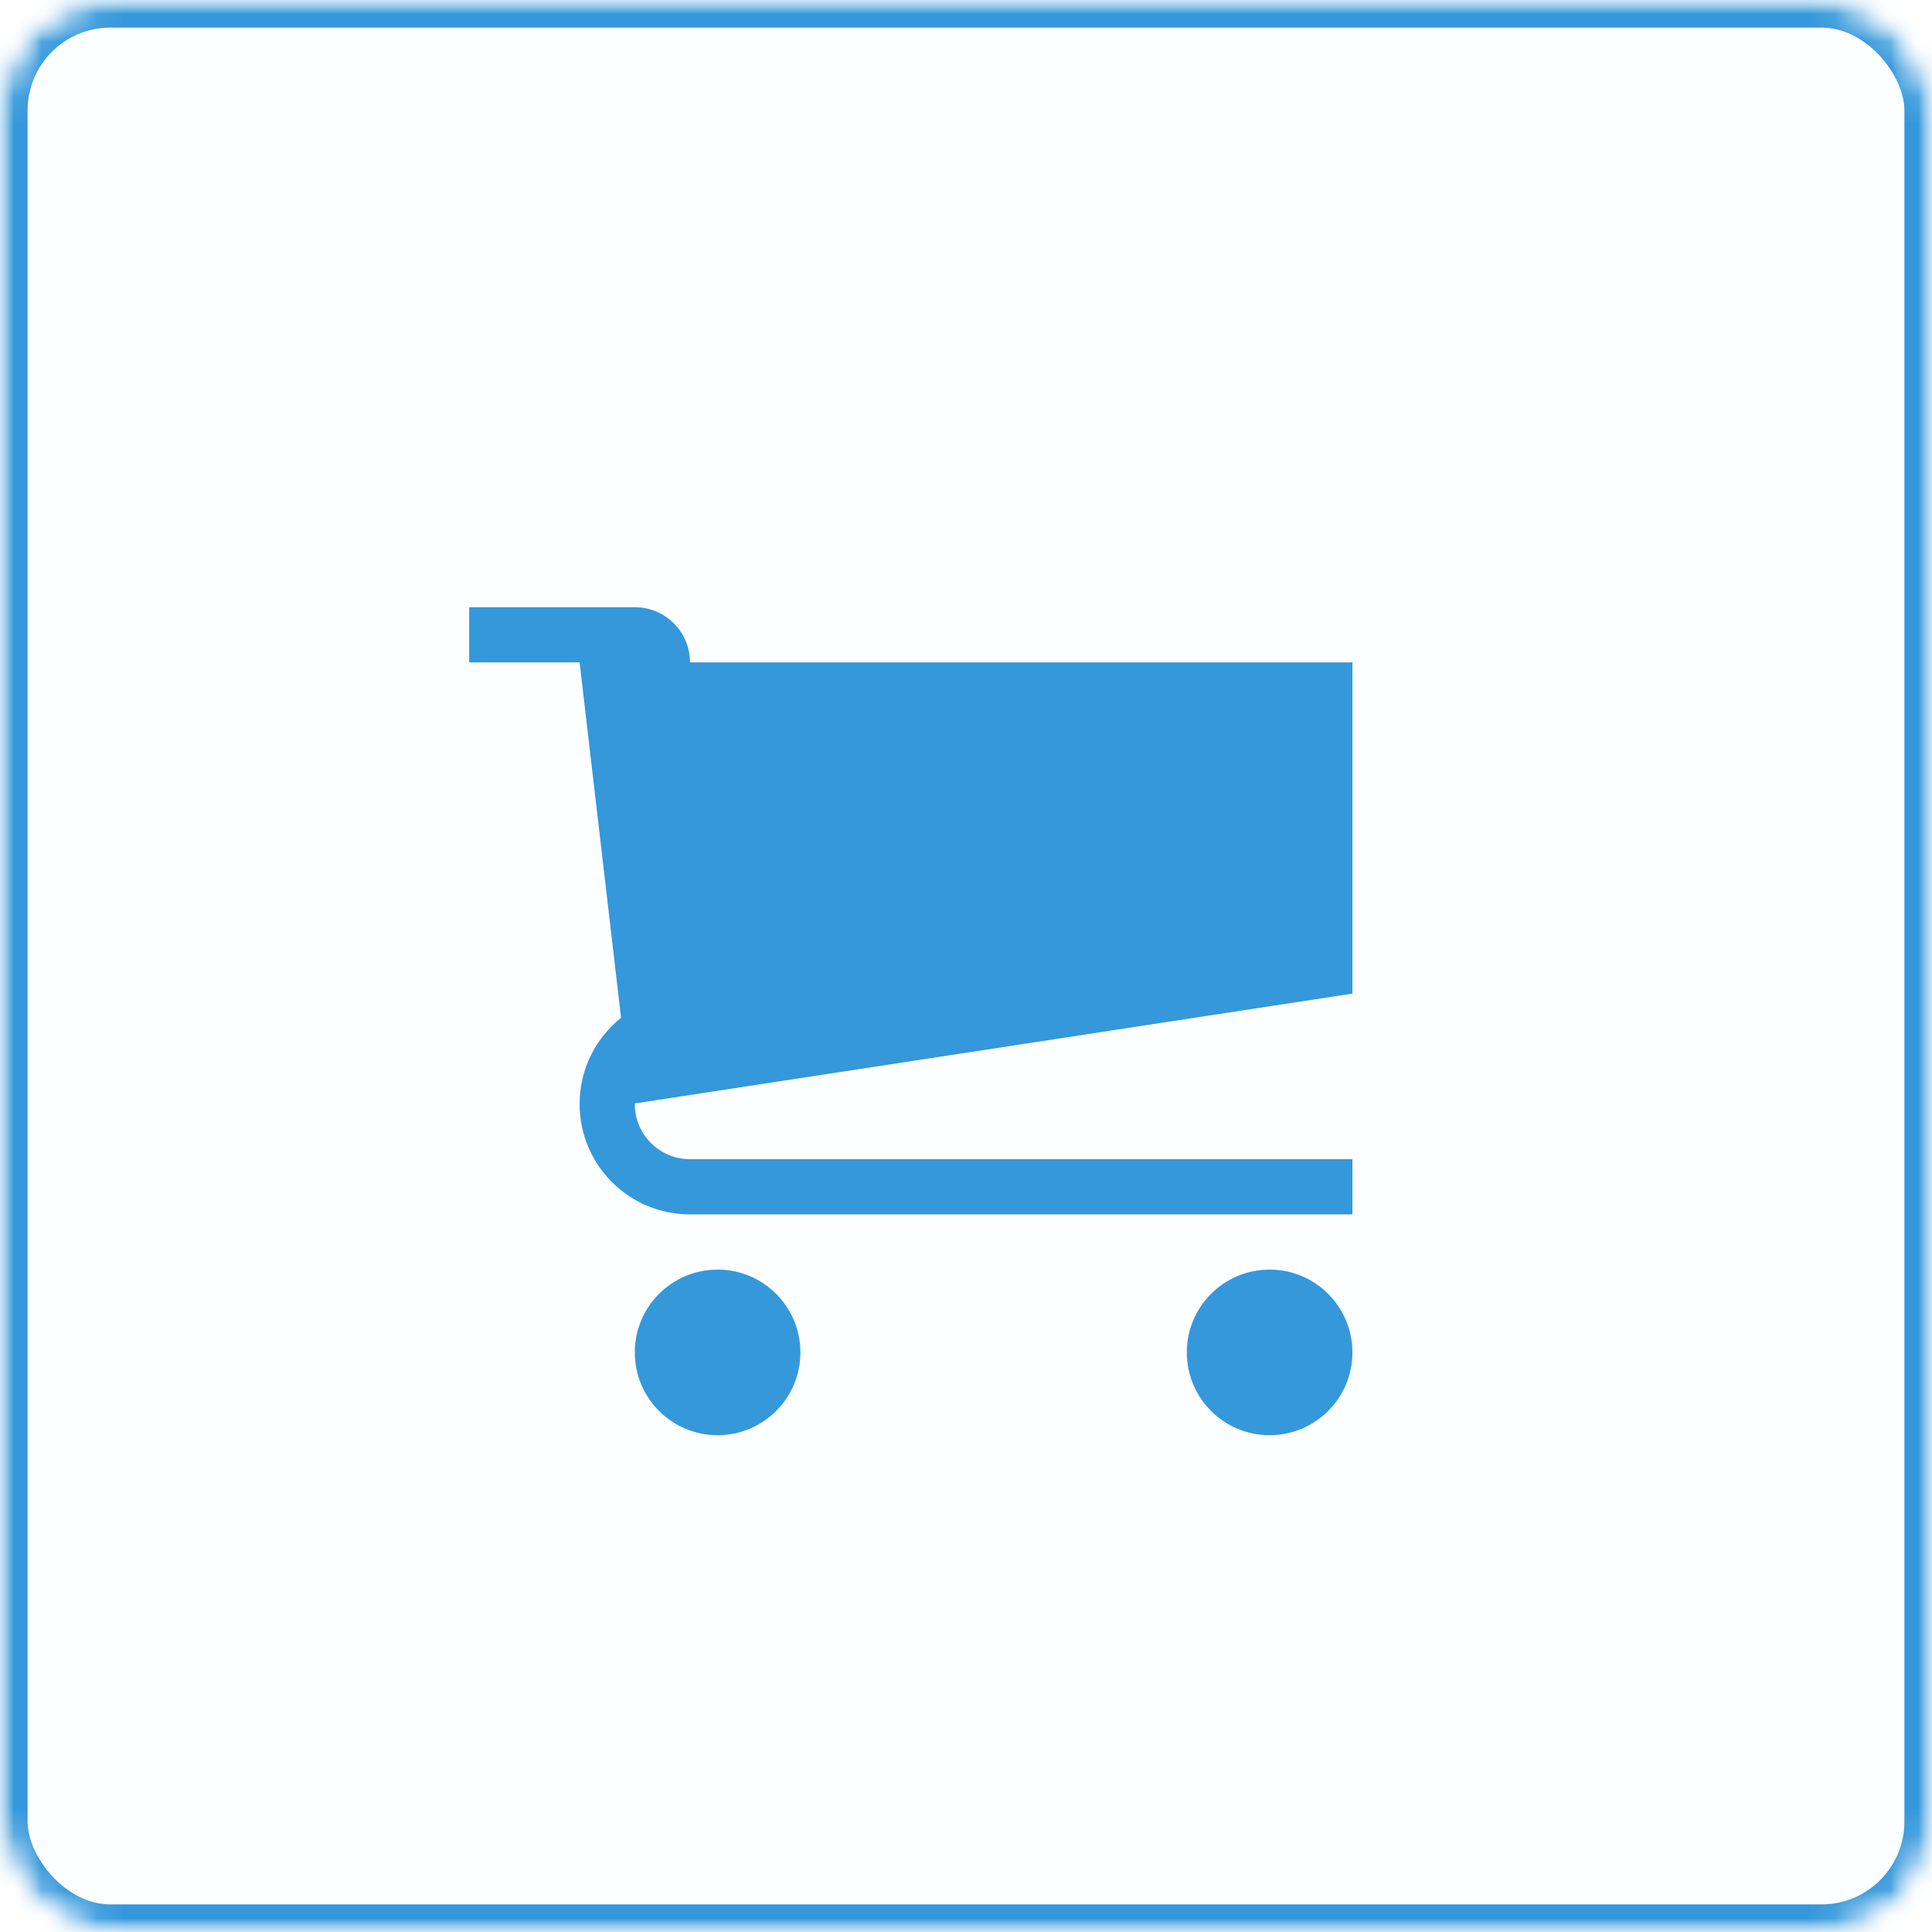 <?xml version="1.0" encoding="UTF-8" standalone="no"?>
<svg width="70px" height="70px" viewBox="0 0 70 70" version="1.1" xmlns="http://www.w3.org/2000/svg" xmlns:xlink="http://www.w3.org/1999/xlink">
    <!-- Generator: Sketch 3.8.1 (29687) - http://www.bohemiancoding.com/sketch -->
    <title>cart-icon-cart</title>
    <desc>Created with Sketch.</desc>
    <defs>
        <rect id="path-1" x="0" y="0" width="70" height="70" rx="4"></rect>
        <mask id="mask-2" maskContentUnits="userSpaceOnUse" maskUnits="objectBoundingBox" x="0" y="0" width="70" height="70" fill="white">
            <use xlink:href="#path-1"></use>
        </mask>
        <mask id="mask-4" maskContentUnits="userSpaceOnUse" maskUnits="objectBoundingBox" x="0" y="0" width="70" height="70" fill="white">
            <use xlink:href="#path-1"></use>
        </mask>
    </defs>
    <g id="Page-1" stroke="none" stroke-width="1" fill="none" fill-rule="evenodd">
        <g id="cart-icon-cart">
            <mask id="mask-3" fill="white">
                <use xlink:href="#path-1"></use>
            </mask>
            <g id="Mask" stroke="#3498DB" mask="url(#mask-2)" stroke-width="2" fill-opacity="0.01" fill="#00A0D2">
                <use mask="url(#mask-4)" xlink:href="#path-1"></use>
            </g>
            <g id="shopping-cart" mask="url(#mask-3)">
                <g transform="translate(17, 22)" id="Group">
                    <g>
                        <path d="M12,27 C12,28.657 10.657,30 9,30 C7.343,30 6,28.657 6,27 C6,25.343 7.343,24 9,24 C10.657,24 12,25.343 12,27 L12,27 Z" id="Shape" fill="#3498DB"></path>
                        <path d="M32,27 C32,28.657 30.657,30 29,30 C27.343,30 26,28.657 26,27 C26,25.343 27.343,24 29,24 C30.657,24 32,25.343 32,27 L32,27 Z" id="Shape" fill="#3498DB"></path>
                        <path d="M32,14 L32,2 L8,2 C8,0.895 7.105,0 6,0 L0,0 L0,2 L4,2 L5.502,14.877 C4.587,15.61 4,16.736 4,18 C4,20.209 5.791,22 8,22 L32,22 L32,20 L8,20 C6.895,20 6,19.105 6,18 L6,17.98 L32,14 L32,14 Z" id="Shape" fill="#3498DB"></path>
                    </g>
                </g>
            </g>
        </g>
    </g>
</svg>